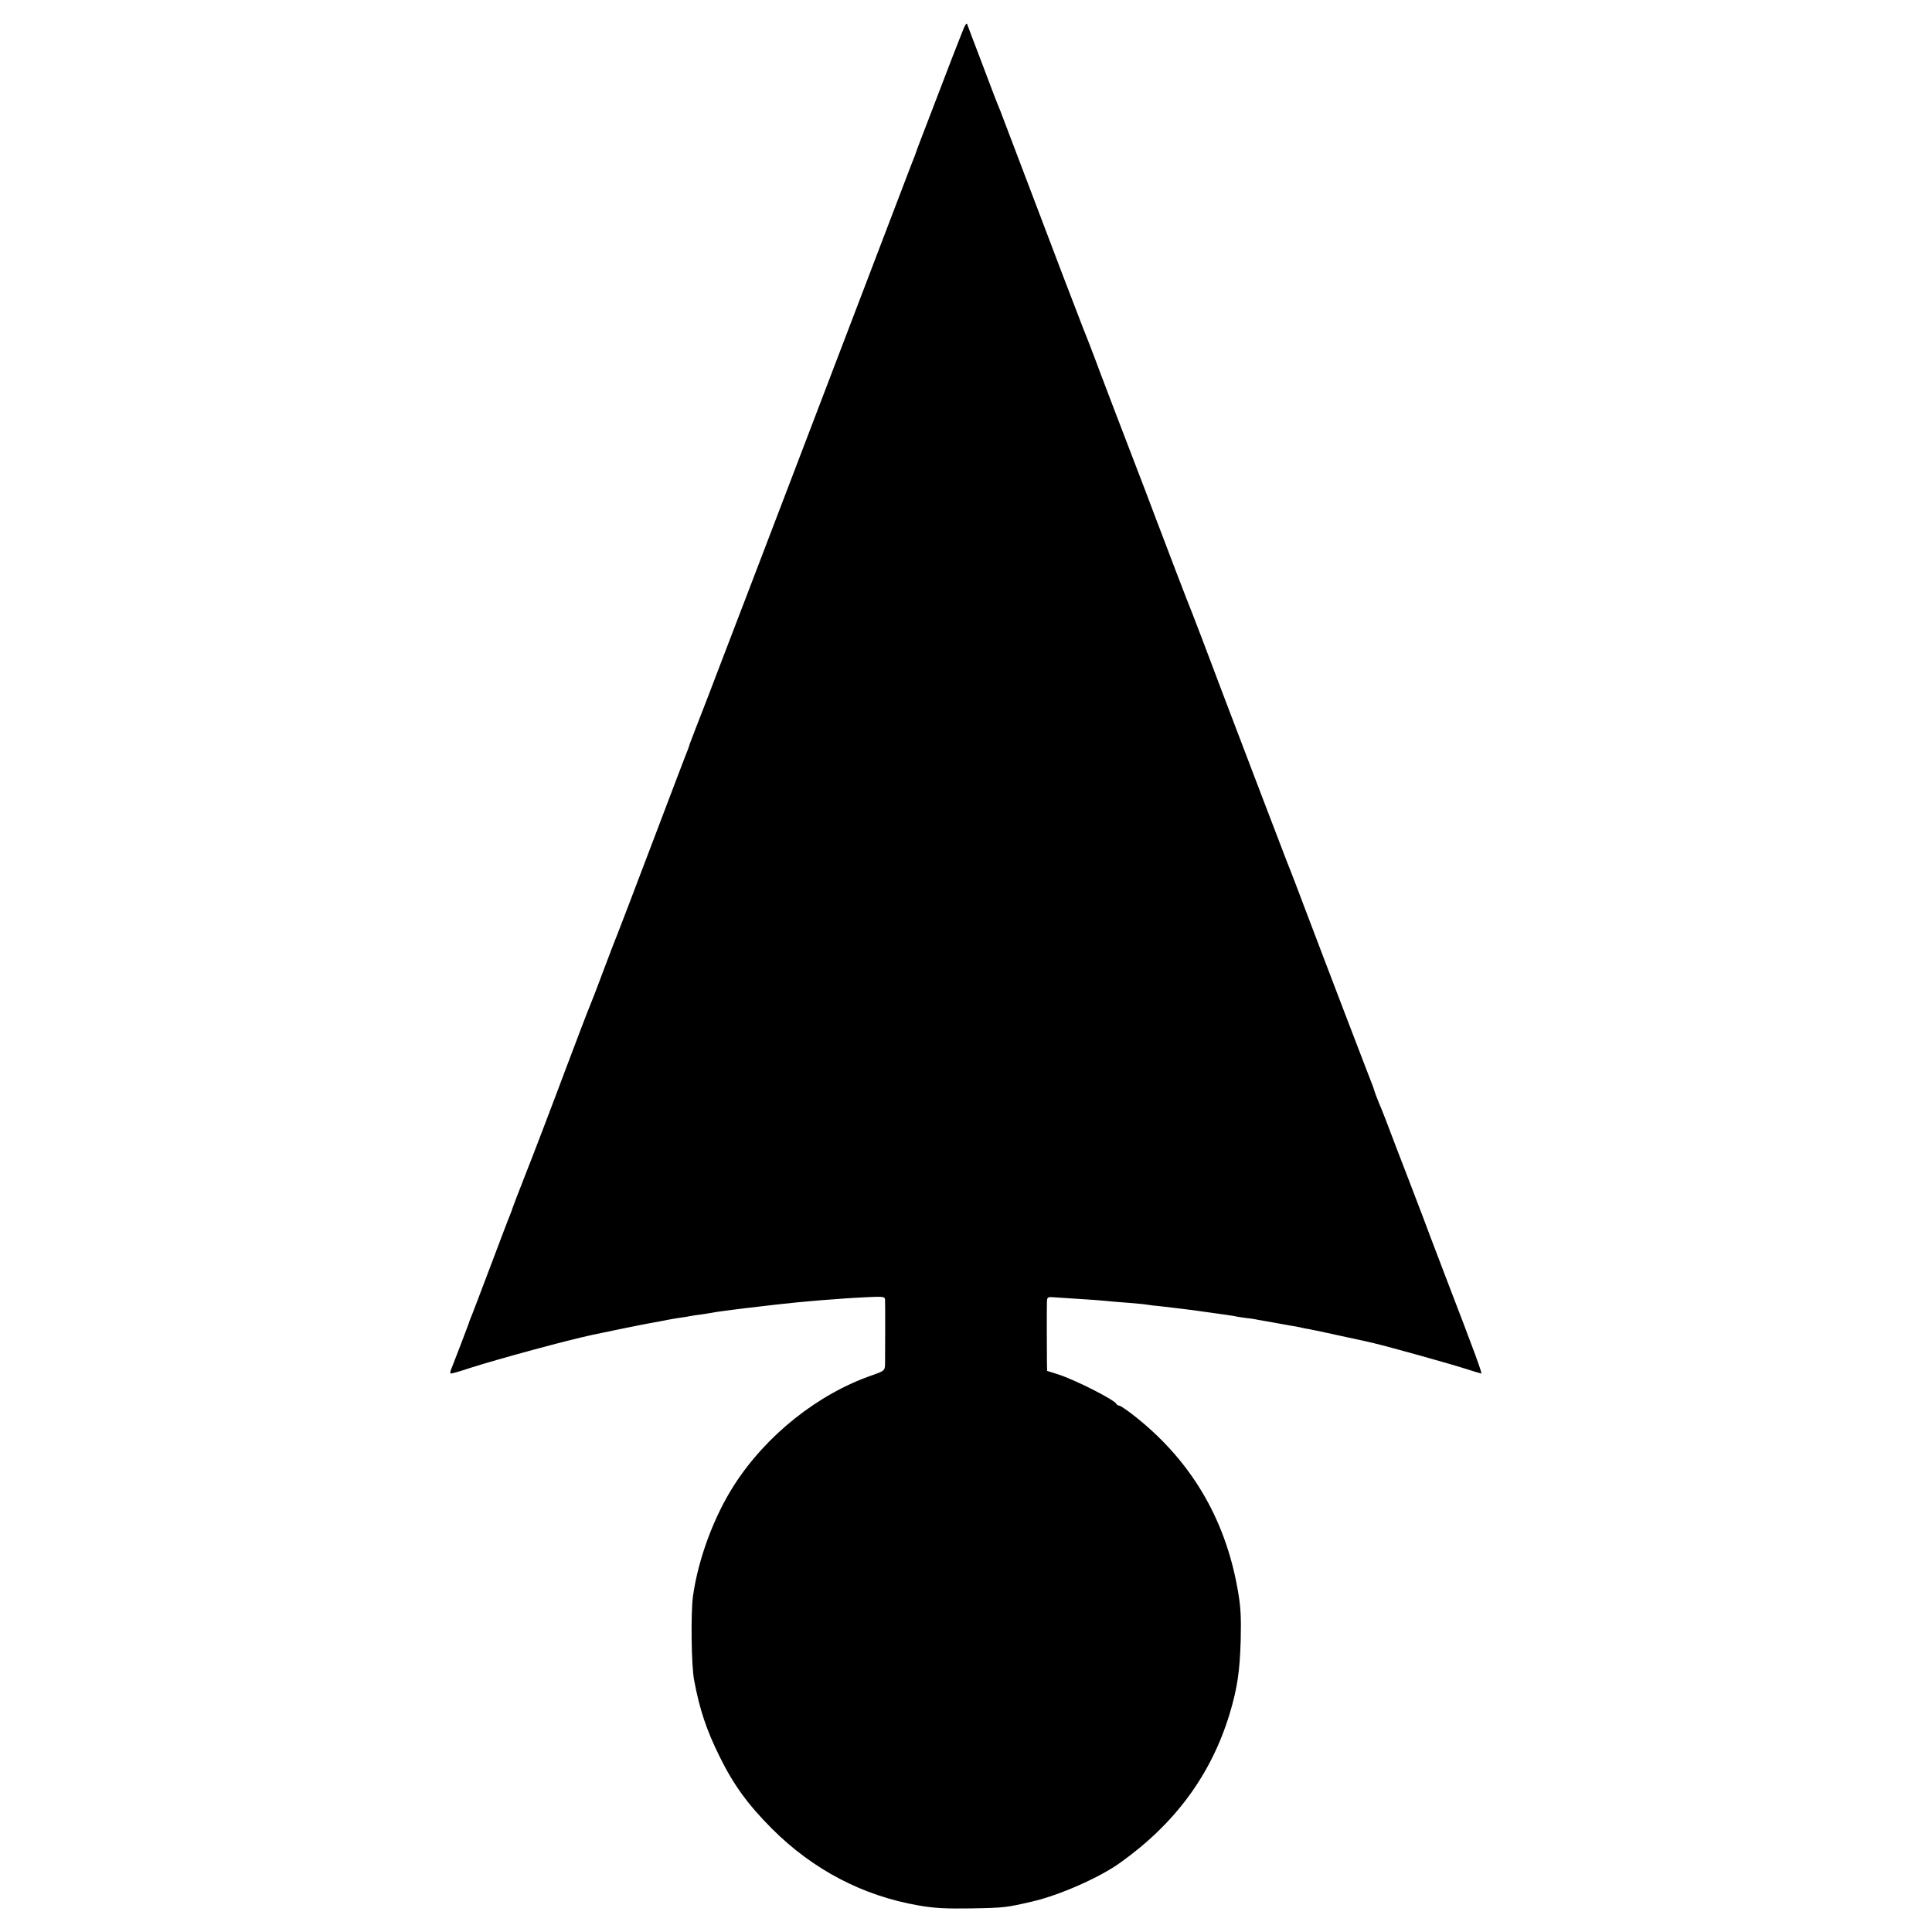 <?xml version="1.0" standalone="no"?>
<!DOCTYPE svg PUBLIC "-//W3C//DTD SVG 20010904//EN"
 "http://www.w3.org/TR/2001/REC-SVG-20010904/DTD/svg10.dtd">
<svg version="1.0" xmlns="http://www.w3.org/2000/svg"
 width="1024pt" height="1024pt" viewBox="0 0 1024 1024"
 preserveAspectRatio="xMidYMid meet">
<g transform="translate(0,1024) scale(0.1,-0.1)"
fill="#000000" stroke="none">
<path d="M5108 10090 c-8 -19 -35 -89 -61 -155 -25 -66 -78 -203 -117 -305
-39 -102 -73 -189 -74 -195 -2 -5 -6 -17 -9 -25 -4 -8 -58 -150 -121 -315
-117 -307 -160 -420 -546 -1430 -122 -319 -275 -720 -341 -891 -65 -172 -133
-347 -150 -390 -17 -44 -32 -83 -34 -89 -1 -5 -5 -17 -8 -25 -4 -8 -88 -229
-187 -490 -99 -261 -184 -484 -189 -495 -5 -11 -37 -94 -71 -185 -34 -91 -66
-174 -71 -185 -8 -18 -75 -193 -134 -350 -49 -132 -187 -494 -210 -550 -38
-97 -70 -180 -71 -185 0 -3 -4 -12 -7 -20 -4 -8 -52 -134 -107 -280 -55 -146
-103 -272 -107 -280 -3 -8 -7 -17 -7 -20 -3 -10 -78 -206 -91 -238 -9 -20 -11
-32 -4 -32 5 0 52 13 102 30 154 49 511 146 647 175 60 13 280 58 300 61 14 2
36 7 50 9 63 13 77 15 110 20 19 3 44 6 55 9 11 2 42 7 68 10 27 4 57 9 66 11
23 4 138 19 236 30 28 3 66 8 85 10 137 16 339 33 493 40 77 4 87 2 88 -13 1
-20 1 -290 0 -342 -1 -34 -3 -36 -68 -59 -287 -99 -561 -317 -731 -581 -108
-168 -191 -391 -219 -590 -12 -86 -9 -368 6 -445 29 -156 66 -266 136 -407 74
-150 151 -255 279 -383 216 -215 479 -353 773 -404 84 -15 146 -18 278 -16
179 3 190 5 324 36 145 33 360 128 468 206 292 208 482 467 580 788 41 137 54
224 59 390 3 127 0 182 -16 270 -67 383 -255 695 -560 930 -32 25 -63 45 -68
45 -6 0 -12 4 -14 8 -9 22 -220 129 -311 158 l-57 18 -1 45 c-1 67 -1 292 0
322 1 24 4 26 39 23 20 -1 82 -5 137 -9 55 -3 116 -8 135 -10 19 -2 73 -7 119
-10 47 -4 92 -8 101 -10 9 -2 43 -6 76 -9 49 -5 184 -22 244 -31 88 -12 128
-18 145 -21 11 -3 39 -7 61 -10 23 -2 53 -7 65 -10 13 -2 39 -7 58 -10 18 -3
43 -8 55 -10 11 -2 37 -7 56 -10 19 -3 42 -7 50 -9 8 -2 29 -7 45 -9 17 -3 62
-13 100 -21 39 -8 90 -20 115 -25 66 -14 80 -17 135 -30 91 -22 399 -108 480
-134 44 -14 83 -26 86 -26 6 0 -31 102 -186 505 -32 83 -67 177 -80 210 -12
33 -63 168 -114 300 -51 132 -102 265 -113 295 -12 30 -26 69 -33 85 -18 42
-40 99 -41 105 -1 6 -4 15 -49 130 -18 47 -70 182 -115 300 -45 118 -92 242
-105 275 -13 33 -55 146 -95 250 -39 105 -76 199 -80 210 -5 11 -32 81 -60
155 -28 74 -69 180 -90 235 -21 55 -111 291 -200 525 -88 234 -165 436 -171
450 -12 27 -158 409 -194 505 -29 78 -70 185 -143 375 -33 85 -99 259 -147
385 -47 127 -91 239 -96 250 -8 19 -155 403 -343 900 -48 127 -91 239 -95 250
-20 48 -34 84 -99 257 -39 101 -72 190 -75 198 -3 10 -9 3 -19 -20z"/>
</g>
</svg>

